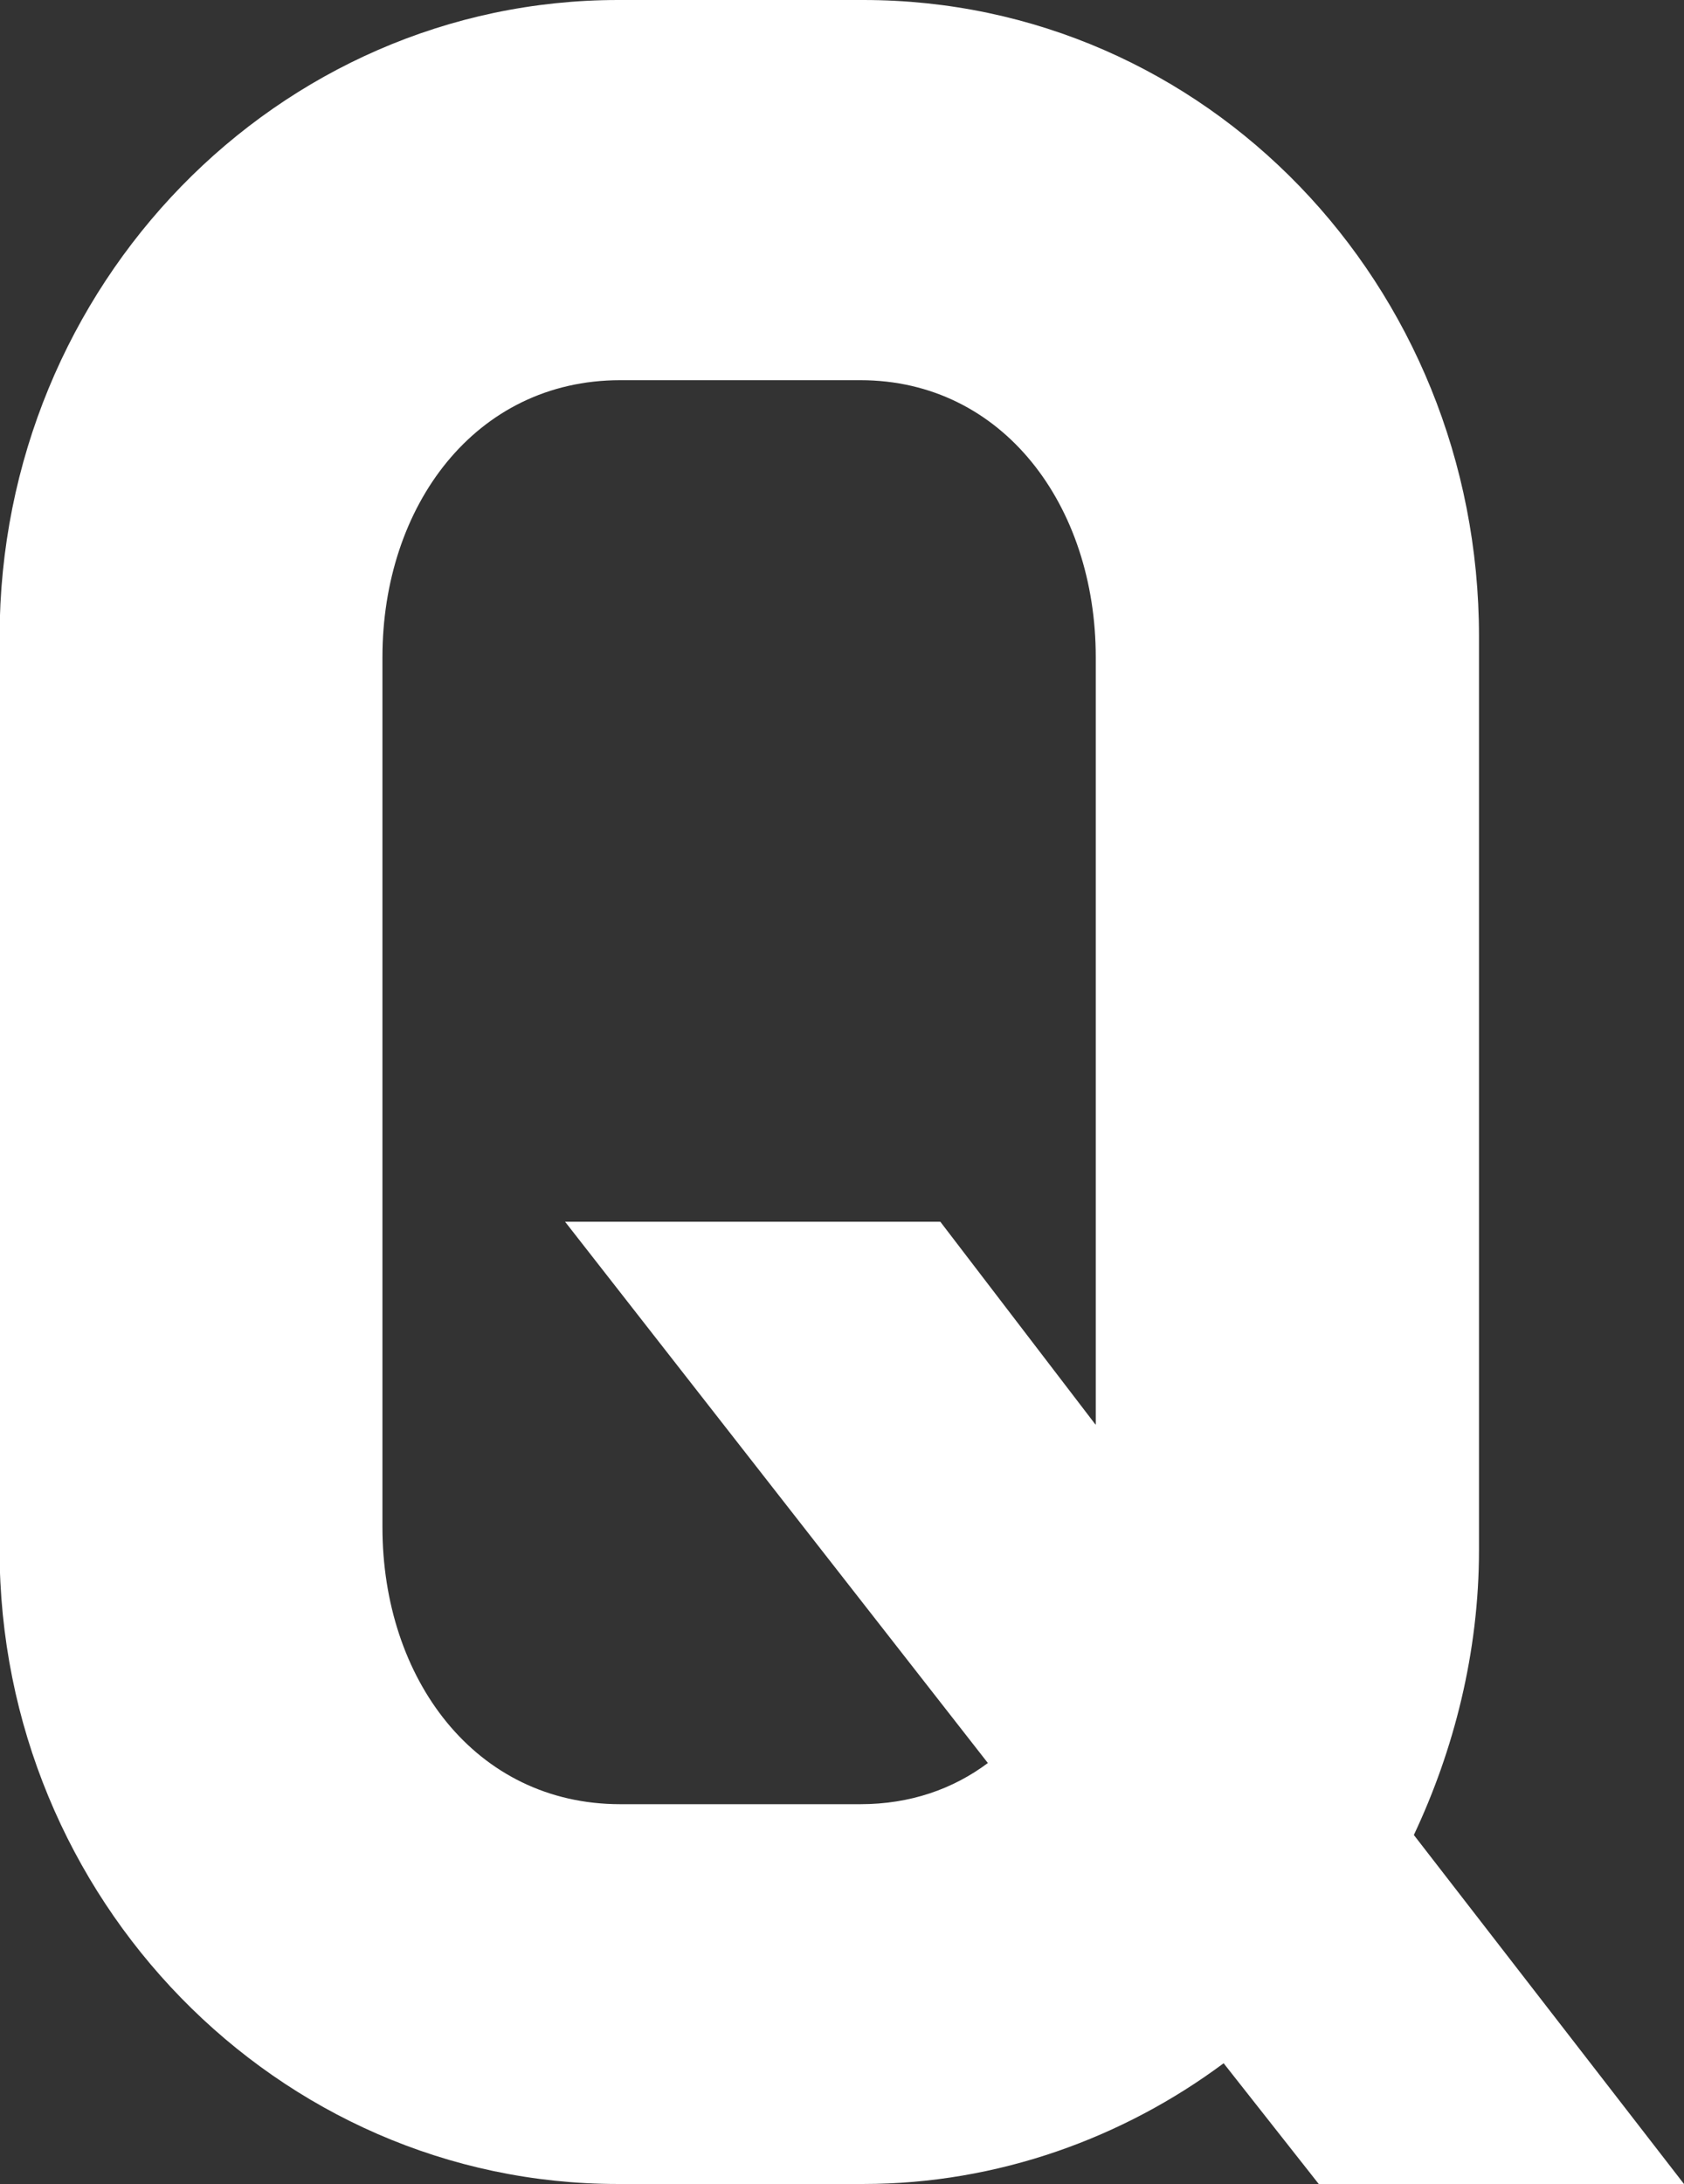 <?xml version="1.0" encoding="UTF-8"?><svg id="Layer_2" xmlns="http://www.w3.org/2000/svg" viewBox="0 0 42.14 54.63"><rect x="0" y="0" width="42.14" height="54.63" fill="#333333" stroke="none"/><defs><style>.cls-1{fill:#fff;}</style></defs><g id="PC"><path class="cls-1" d="m21.6,0c8.58,0,15.41,7.12,15.41,15.92v22.85c0,2.57-.63,5.01-1.63,7.13l6.76,8.73h-9.14l-2.38-3.02c-2.5,1.86-5.64,3.02-9.02,3.02h-6.14c-8.52,0-15.47-7.13-15.47-15.86V15.92C0,7.12,6.95,0,15.47,0h6.14Zm5.82,35.63v-19.19c0-3.79-2.32-6.93-5.89-6.93h-6.01c-3.63,0-5.95,3.15-5.95,6.93v21.76c0,3.79,2.32,6.93,5.95,6.93h6.01c1.25,0,2.32-.38,3.19-1.03l-10.58-13.54h9.39l3.88,5.07Z"/></g></svg>